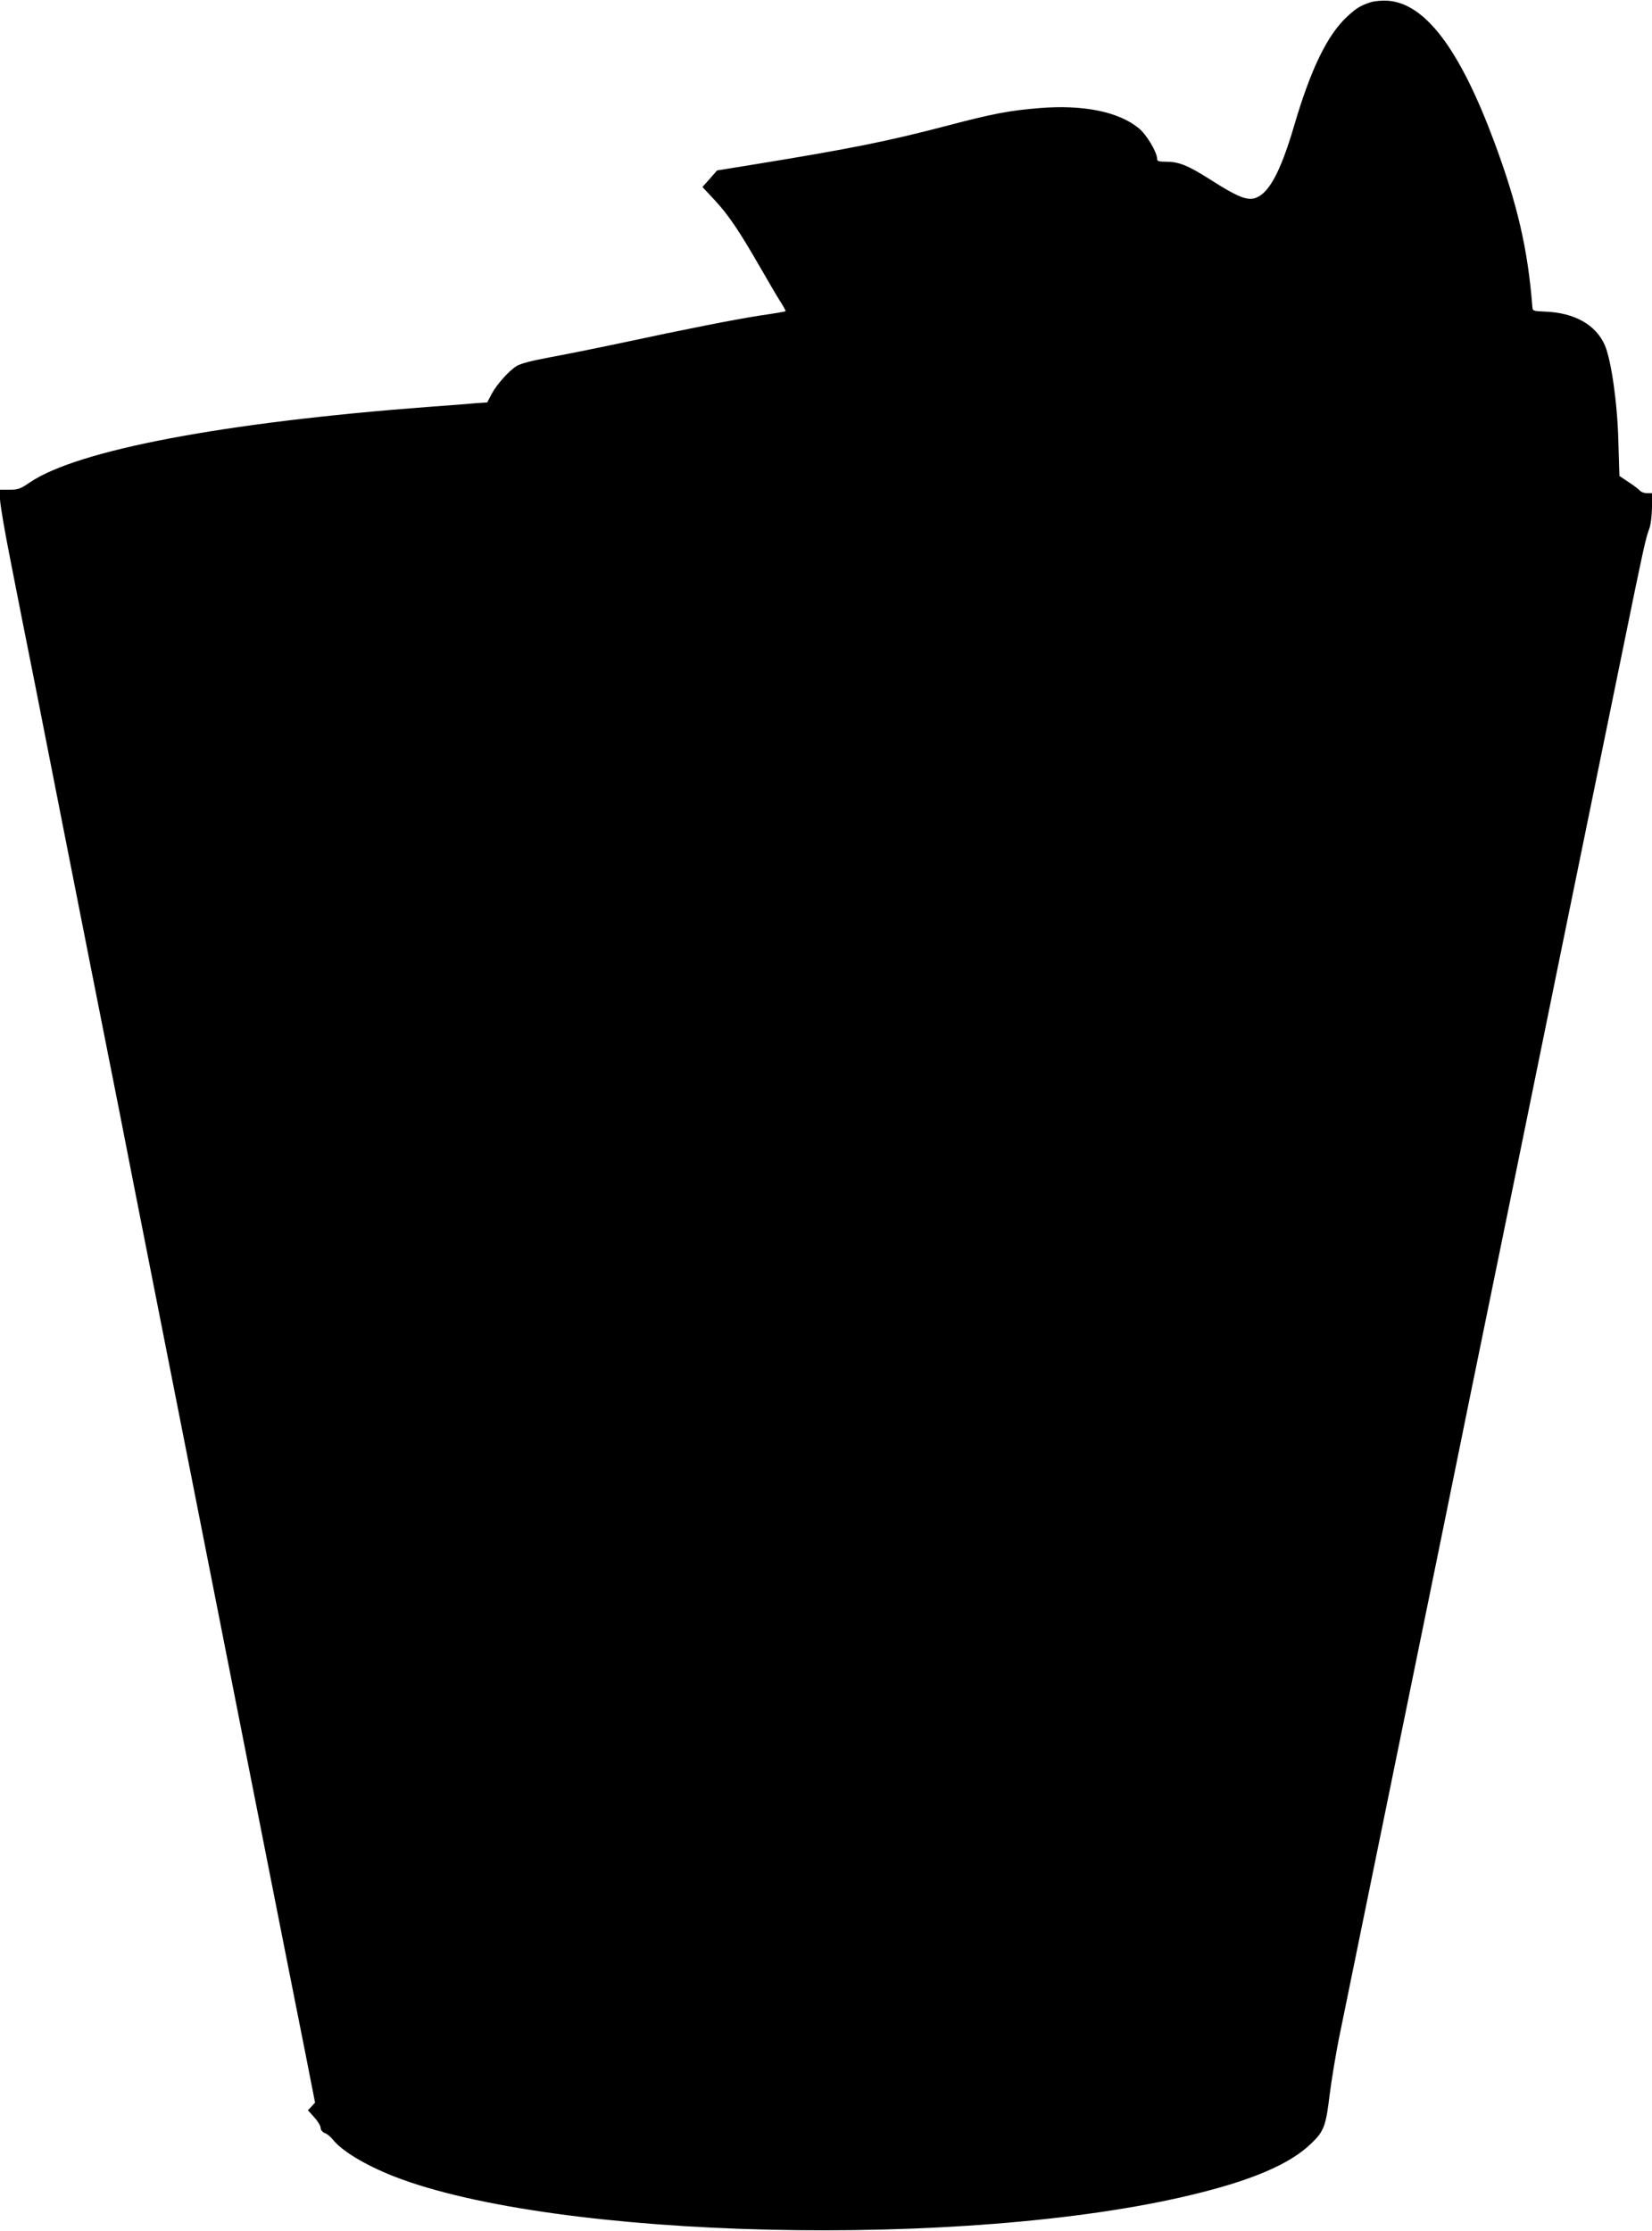 <?xml version="1.0" standalone="no"?>
<!DOCTYPE svg PUBLIC "-//W3C//DTD SVG 20010904//EN"
 "http://www.w3.org/TR/2001/REC-SVG-20010904/DTD/svg10.dtd">
<svg version="1.0" xmlns="http://www.w3.org/2000/svg"
 width="948pt" height="1280pt" viewBox="0 0 948 1280"
 preserveAspectRatio="xMidYMid meet">
<g transform="translate(0,1280) scale(0.1,-0.1)"
fill="#000000" stroke="none">
<path d="M7865 12787 c-58 -19 -82 -34 -133 -81 -115 -106 -210 -301 -307
-632 -67 -228 -128 -353 -193 -396 -59 -39 -108 -23 -297 98 -119 75 -171 96
-242 96 -44 0 -53 3 -53 17 0 37 -61 140 -105 175 -115 95 -318 136 -568 116
-174 -14 -273 -33 -527 -100 -348 -91 -551 -132 -1115 -224 l-210 -34 -42 -48
-42 -47 70 -75 c79 -85 141 -177 259 -382 46 -80 98 -169 117 -199 19 -29 33
-55 31 -57 -2 -2 -66 -13 -143 -24 -148 -23 -418 -76 -810 -160 -132 -28 -311
-64 -398 -80 -103 -19 -169 -36 -192 -50 -45 -28 -115 -106 -145 -163 l-24
-46 -71 -5 c-38 -4 -160 -13 -270 -21 -1173 -89 -2013 -248 -2285 -434 -52
-36 -67 -41 -115 -41 l-55 0 0 -52 c0 -29 27 -187 60 -353 32 -165 95 -483
140 -707 44 -225 116 -590 160 -813 44 -223 116 -587 160 -810 44 -223 116
-586 160 -807 43 -222 147 -747 230 -1168 381 -1932 786 -3982 840 -4250 l58
-295 -20 -22 -21 -22 37 -41 c20 -22 36 -49 36 -60 0 -12 10 -24 24 -30 13 -4
33 -21 45 -36 53 -67 186 -147 353 -213 930 -362 3281 -417 4573 -106 348 83
567 177 688 294 74 70 86 102 107 280 11 86 37 246 60 356 38 186 283 1383
506 2475 52 256 158 772 234 1148 181 884 385 1879 560 2740 195 953 226 1105
330 1612 108 530 124 603 144 655 9 24 15 74 16 123 l0 82 -29 0 c-16 0 -34 7
-41 15 -6 8 -36 30 -65 49 l-52 35 -6 198 c-5 217 -41 468 -78 553 -52 117
-174 186 -344 192 -70 3 -70 3 -72 33 -26 328 -86 586 -219 943 -198 532 -396
793 -611 808 -33 2 -76 -2 -98 -9z"/>
</g>
</svg>

